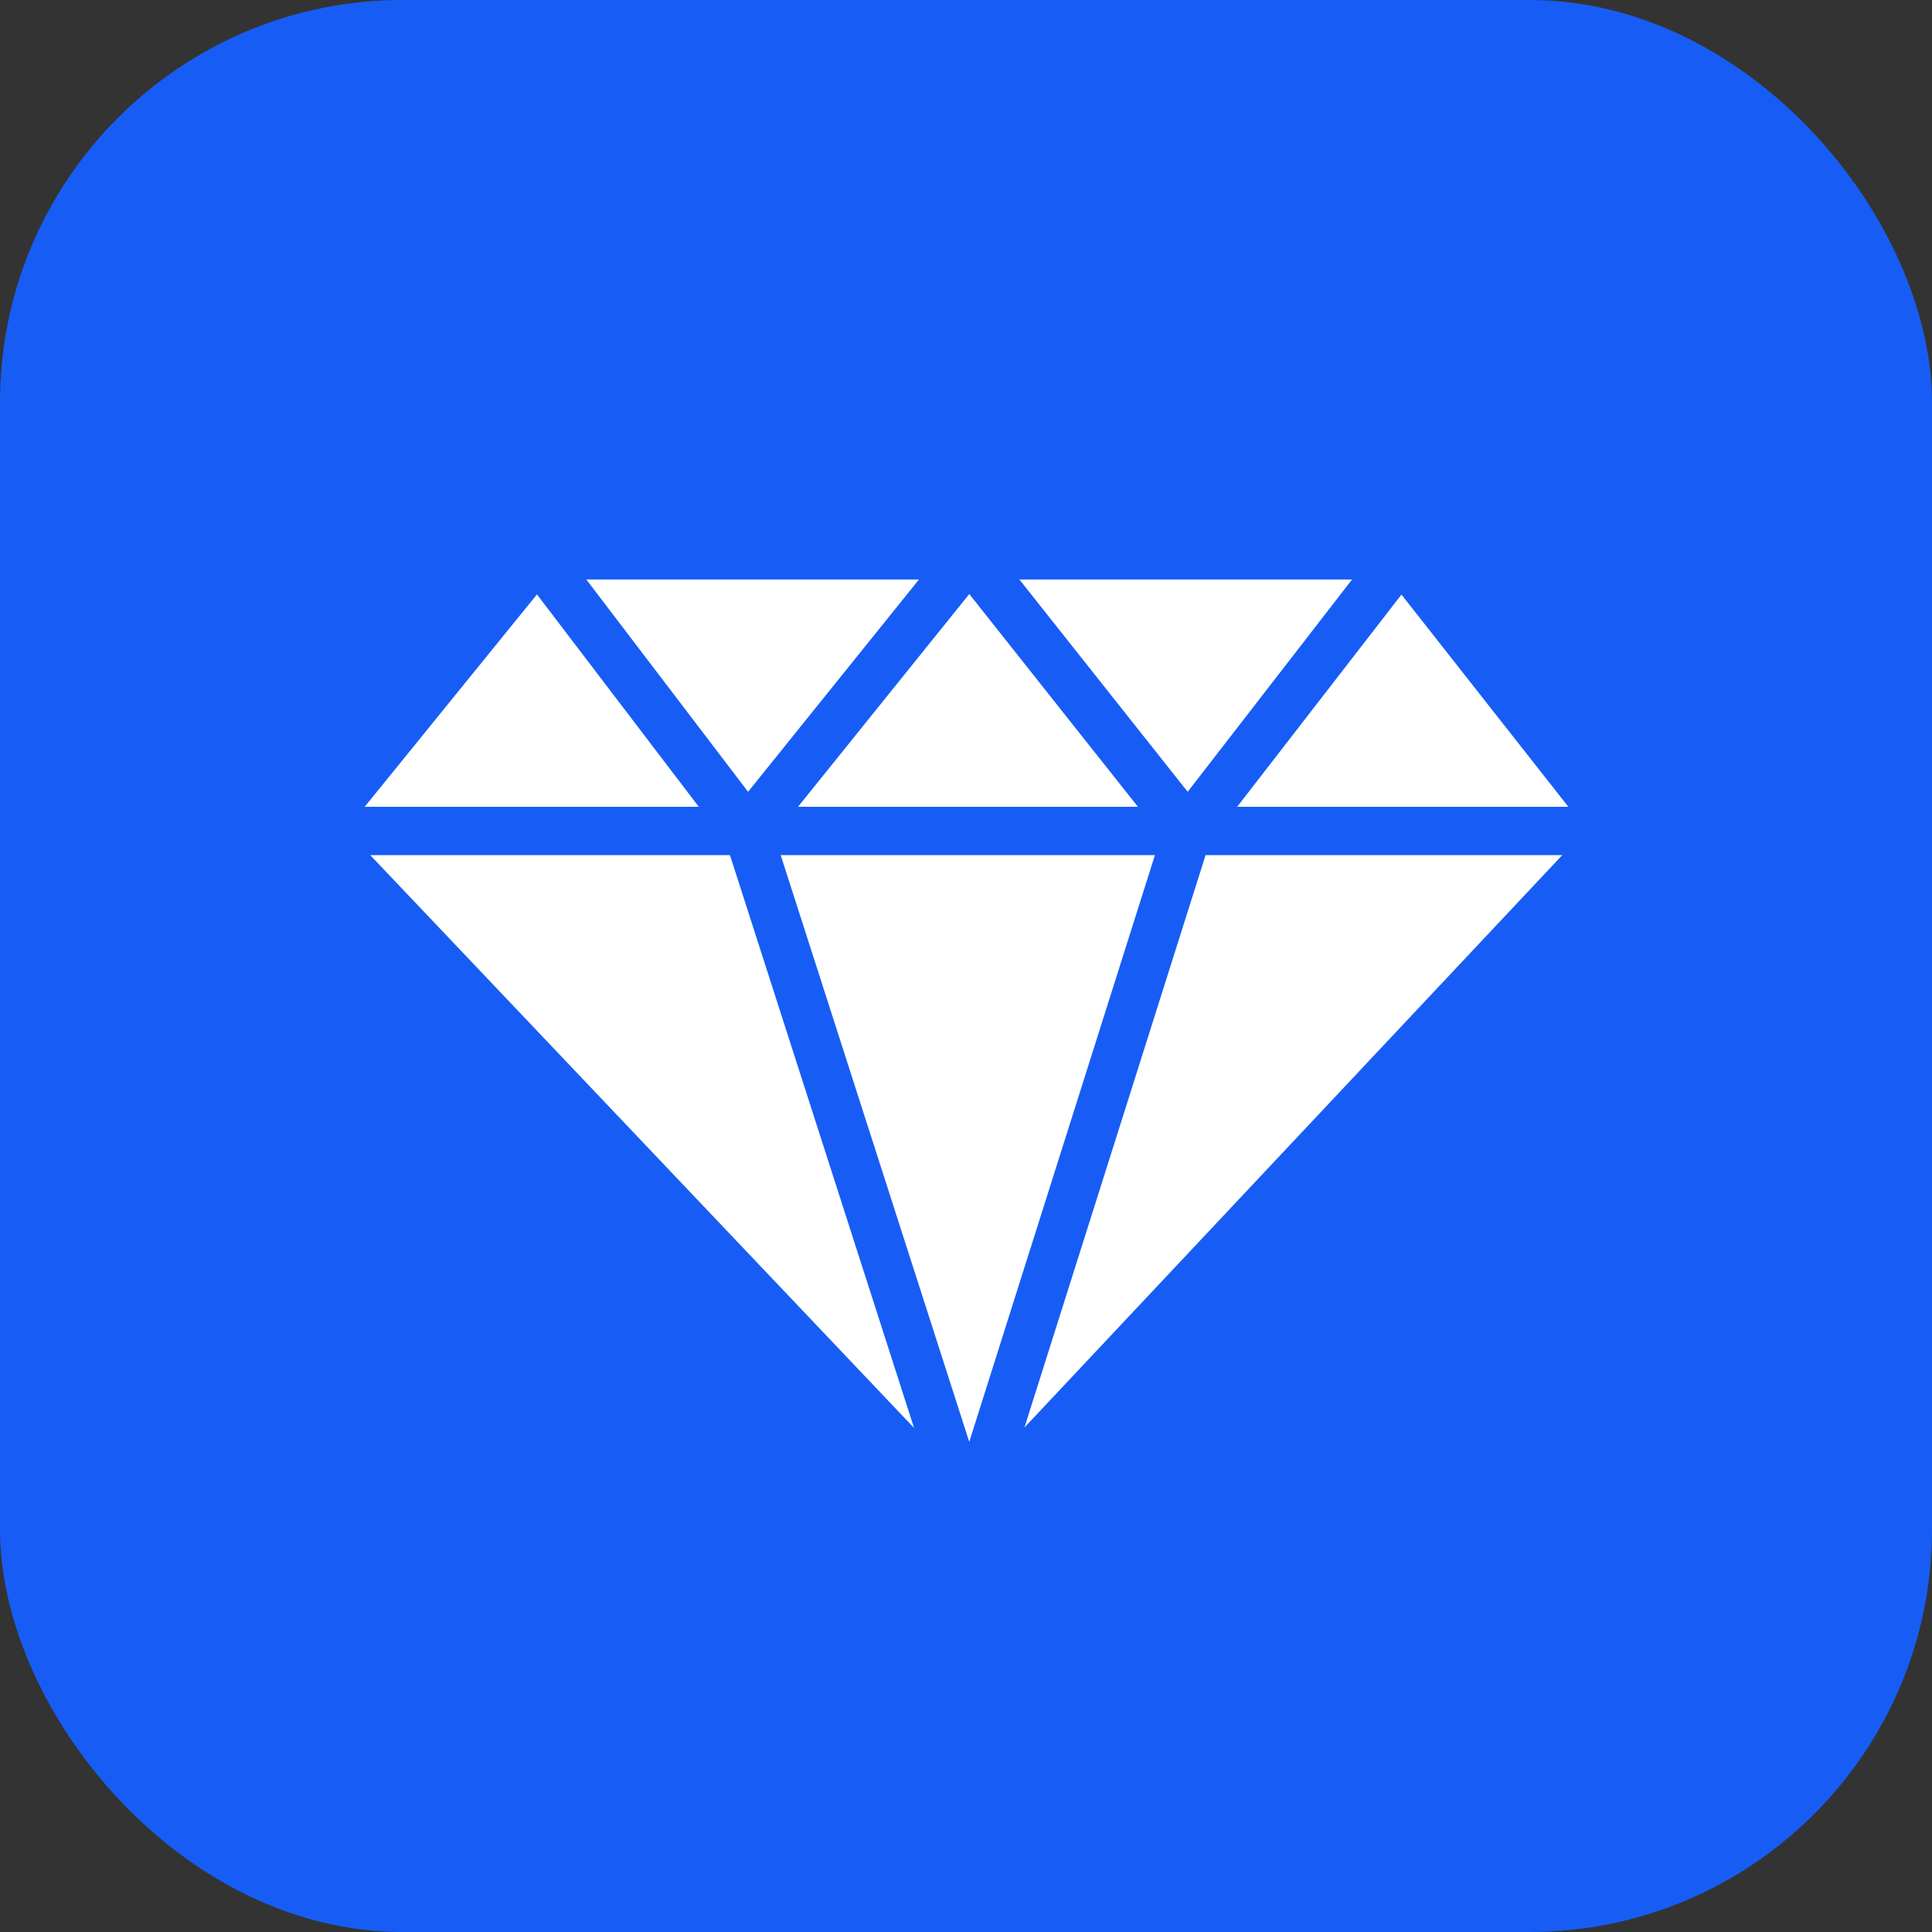 <?xml version="1.0" encoding="UTF-8"?> <svg xmlns="http://www.w3.org/2000/svg" width="48" height="48" viewBox="0 0 48 48" fill="none"><rect x="0" y="0" width="48" height="48" fill="#333333" stroke="none"/><rect width="48" height="48" rx="10" fill="#175DF5"></rect><path d="M34.815 13.797L40.201 20.645L24.085 37.797L7.801 20.645L13.355 13.797H24.085H34.815Z" fill="white"></path><path d="M7.801 20.645L13.355 13.797M7.801 20.645H18.573M7.801 20.645L24.085 37.797M40.201 20.645L34.815 13.797M40.201 20.645H29.513M40.201 20.645L24.085 37.797M34.815 13.797L24.085 13.797M34.815 13.797L29.513 20.645M13.355 13.797L18.573 20.645M13.355 13.797L24.085 13.797M18.573 20.645L24.085 13.797M18.573 20.645H29.513M18.573 20.645L24.085 37.797M24.085 13.797L29.513 20.645M29.513 20.645L24.085 37.797" stroke="#175DF5" stroke-width="1.2" stroke-linecap="round"></path></svg> 